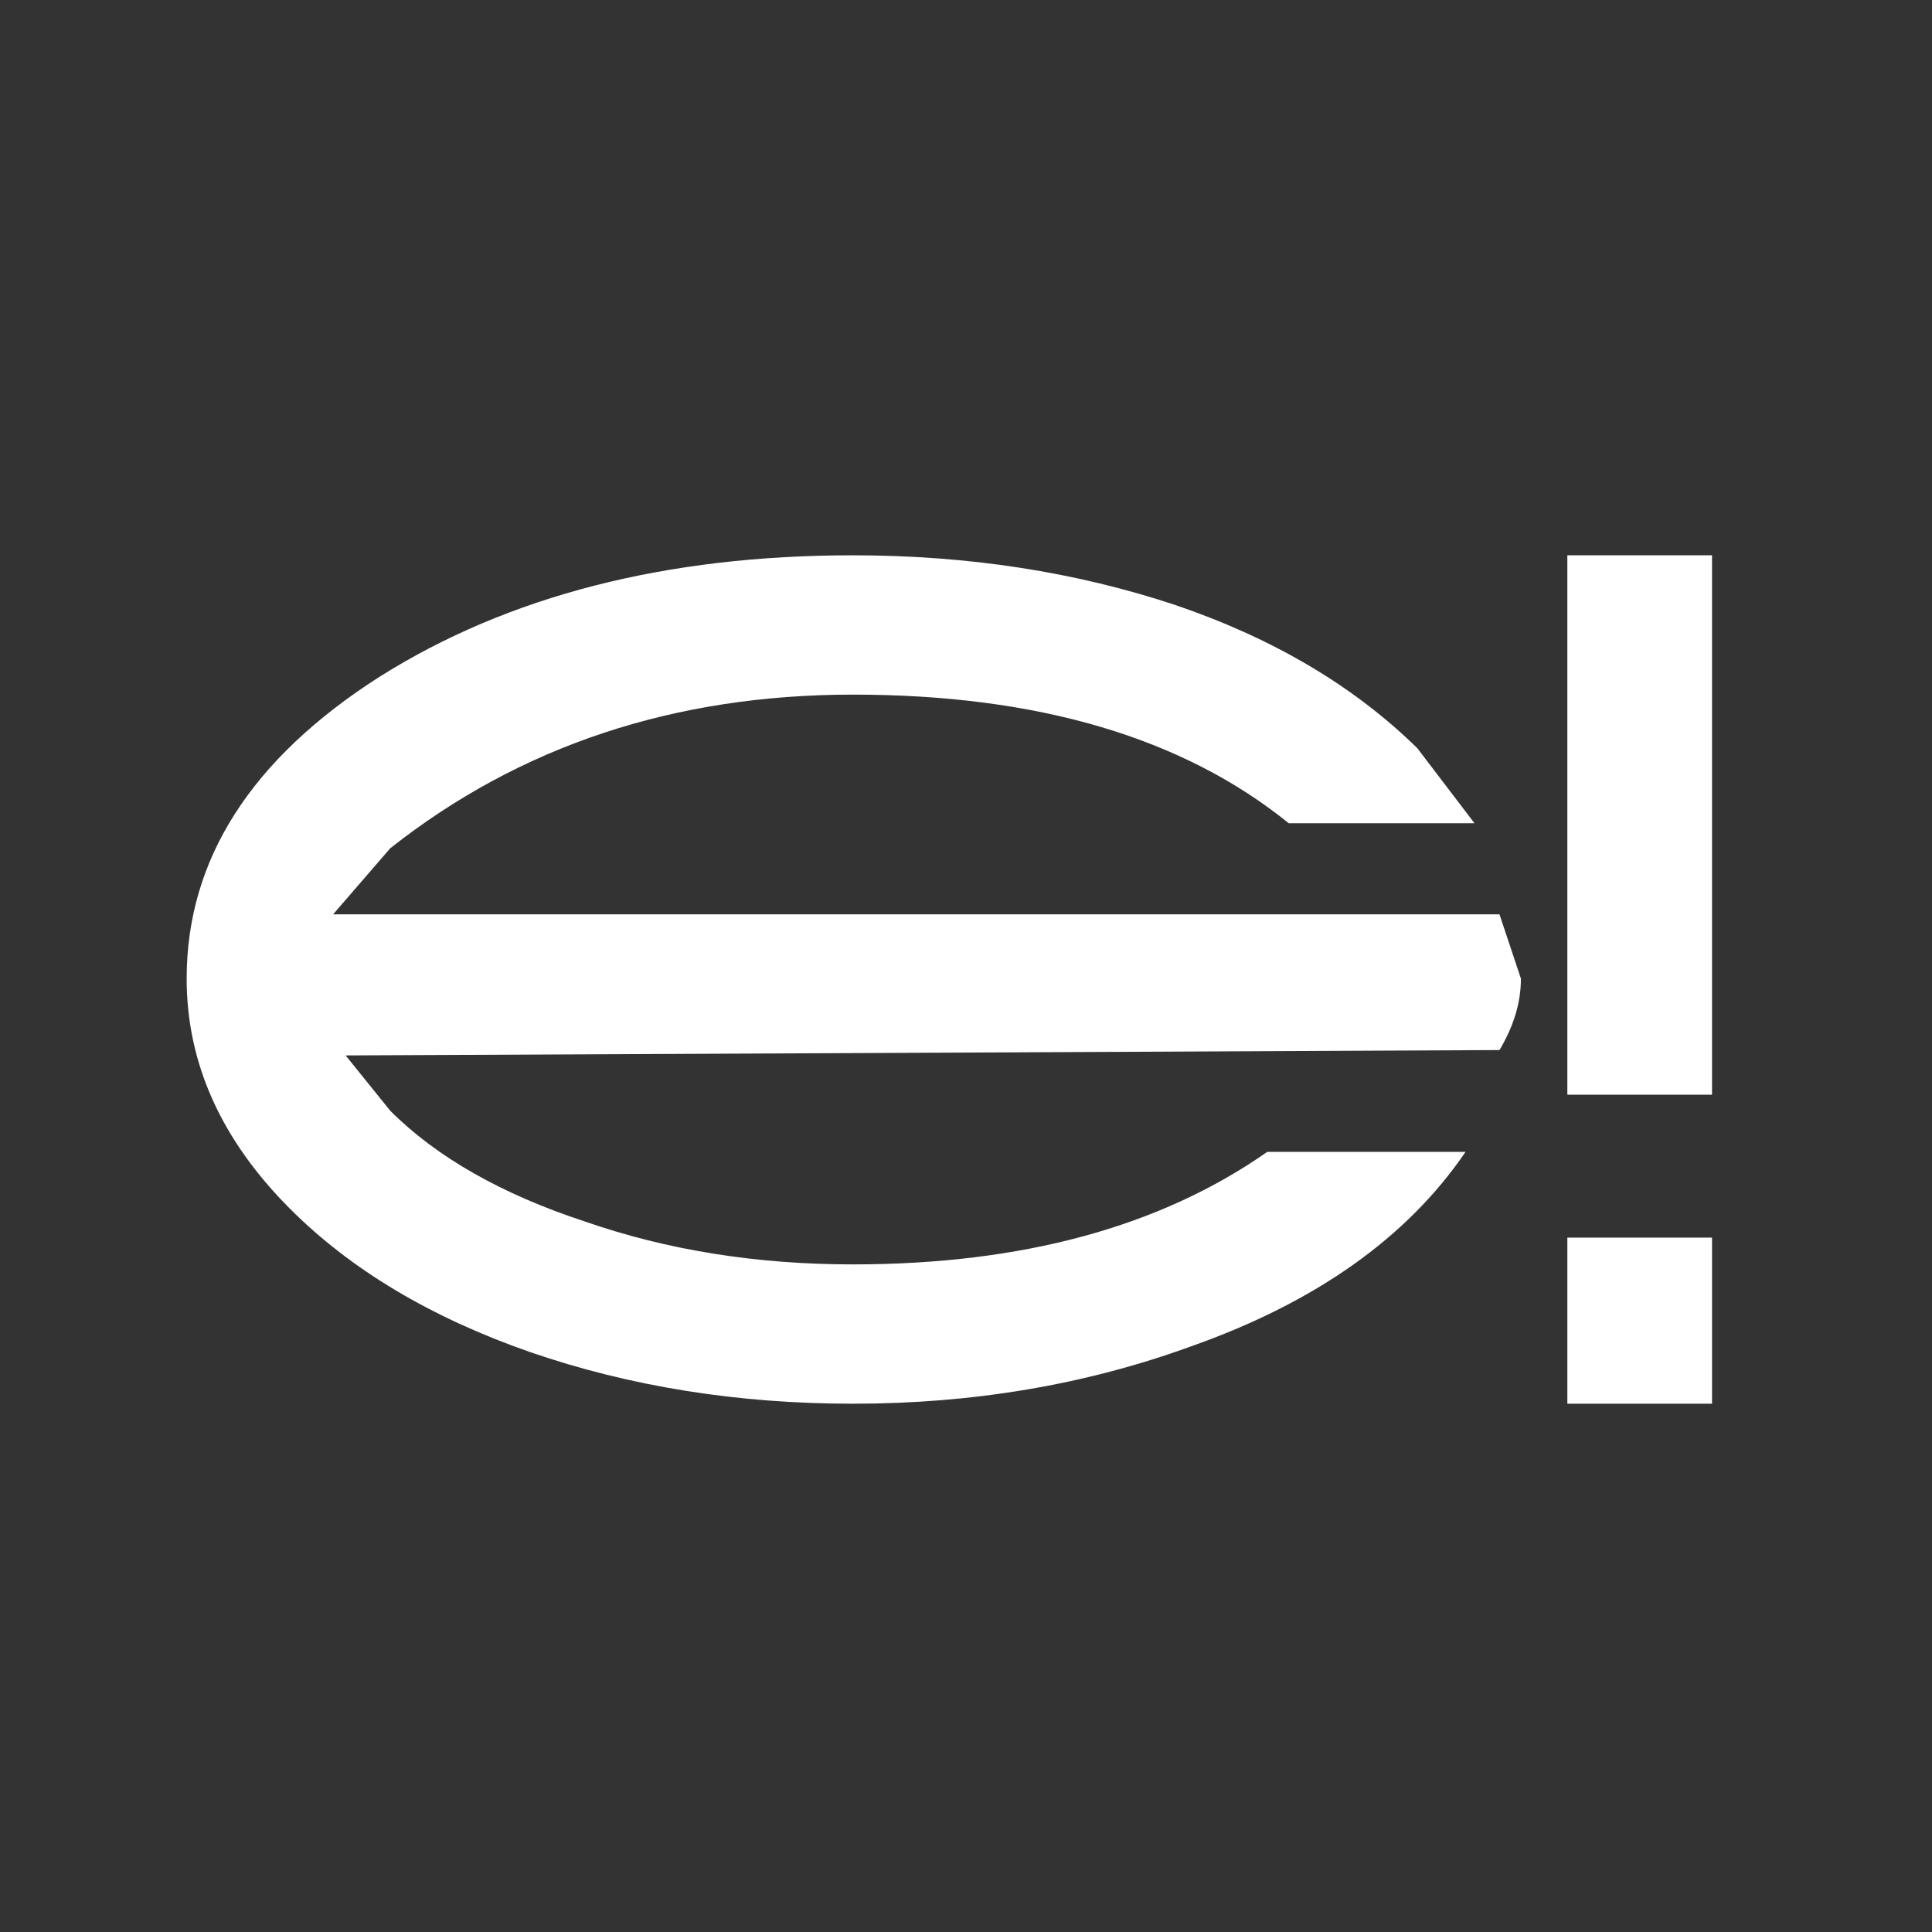<?xml version="1.0" encoding="UTF-8" standalone="no"?>
<svg
   xmlns:dc="http://purl.org/dc/elements/1.1/"
   xmlns:cc="http://creativecommons.org/ns#"
   xmlns:rdf="http://www.w3.org/1999/02/22-rdf-syntax-ns#"
   xmlns:svg="http://www.w3.org/2000/svg"
   xmlns="http://www.w3.org/2000/svg"
   xmlns:sodipodi="http://sodipodi.sourceforge.net/DTD/sodipodi-0.dtd"
   xmlns:inkscape="http://www.inkscape.org/namespaces/inkscape"
   inkscape:version="1.0 (4035a4fb49, 2020-05-01)"
   inkscape:export-ydpi="5.0762806"
   inkscape:export-xdpi="5.0762806"
   inkscape:export-filename="C:\Users\Tom\OneDrive\Documents\follower22.png"
   sodipodi:docname="realtor.svg"
   id="svg8"
   version="1.1"
   viewBox="0 0 14.332 14.332"
   height="14.332mm"
   width="14.332mm">
  <rect x="0" y="0" width="14.332" height="14.332" fill="#333333" stroke="none"/>
  <defs
     id="defs2">
    <pattern
       id="EMFhbasepattern"
       patternUnits="userSpaceOnUse"
       width="6"
       height="6"
       x="0"
       y="0" />
  </defs>
  <sodipodi:namedview
     fit-margin-bottom="2"
     fit-margin-right="2"
     fit-margin-top="2"
     inkscape:window-maximized="1"
     inkscape:window-y="-8"
     inkscape:window-x="-8"
     inkscape:window-height="1009"
     inkscape:window-width="1920"
     fit-margin-left="2"
     lock-margins="true"
     showgrid="false"
     inkscape:document-rotation="0"
     inkscape:current-layer="g1150"
     inkscape:document-units="mm"
     inkscape:cy="19.428283"
     inkscape:cx="-61.21651"
     inkscape:zoom="2.8"
     inkscape:pageshadow="2"
     inkscape:pageopacity="0.0"
     borderopacity="1.0"
     bordercolor="#666666"
     pagecolor="#ffffff"
     id="base" />
  <g
     transform="translate(-81.464,-132.391)"
     id="layer1"
     inkscape:groupmode="layer"
     inkscape:label="Layer 1">
    <g
       transform="matrix(0.265,0,0,0.265,176.774,206.261)"
       id="g966">
      <g
         transform="translate(-331.706,-251.321)"
         id="g1001">
        <g
           transform="translate(8.214,30.714)"
           id="g1036">
          <g
             transform="translate(60.357,-90.714)"
             id="g1071">
            <g
               transform="translate(-31.786,-66.429)"
               id="g1115">
              <g
                 transform="translate(-7.5,84.286)"
                 id="g1150">
                <path
                   style="fill:#ffffff;fill-opacity:1"
                   id="path1148-8"
                   stroke="none"
                   fill-rule="evenodd"
                   fill="#363636"
                   d="m -9.314,49.354 v 4.65 h -4.05 v -4.65 h 4.05 m -24.05,-19.1 q 4.85,0 9.05,1.4 4.1,1.4 6.75,4 l 1.6,2.1 h -5.2 q -4.45,-3.6 -12.2,-3.6 -7.5,0 -12.95,4.3 l -1.6,1.85 h 32.65 l 0.6,1.8 q 0,1 -0.6,2 l -32.3,0.15 1.25,1.55 q 1.95,1.95 5.45,3.1 3.45,1.2 7.5,1.2 7.1,0 11.6,-3.15 h 5.55 q -2.45,3.6 -7.7,5.45 -4.4,1.6 -9.45,1.6 -4.85,0 -9.05,-1.45 -4.15,-1.45 -6.7,-4 -2.9,-2.9 -2.9,-6.45 0,-5 5.4,-8.45 5.4,-3.4 13.25,-3.4 m 24.05,0 v 15.1 h -4.05 v -15.1 h 4.05" />
              </g>
            </g>
          </g>
        </g>
      </g>
    </g>
  </g>
</svg>
